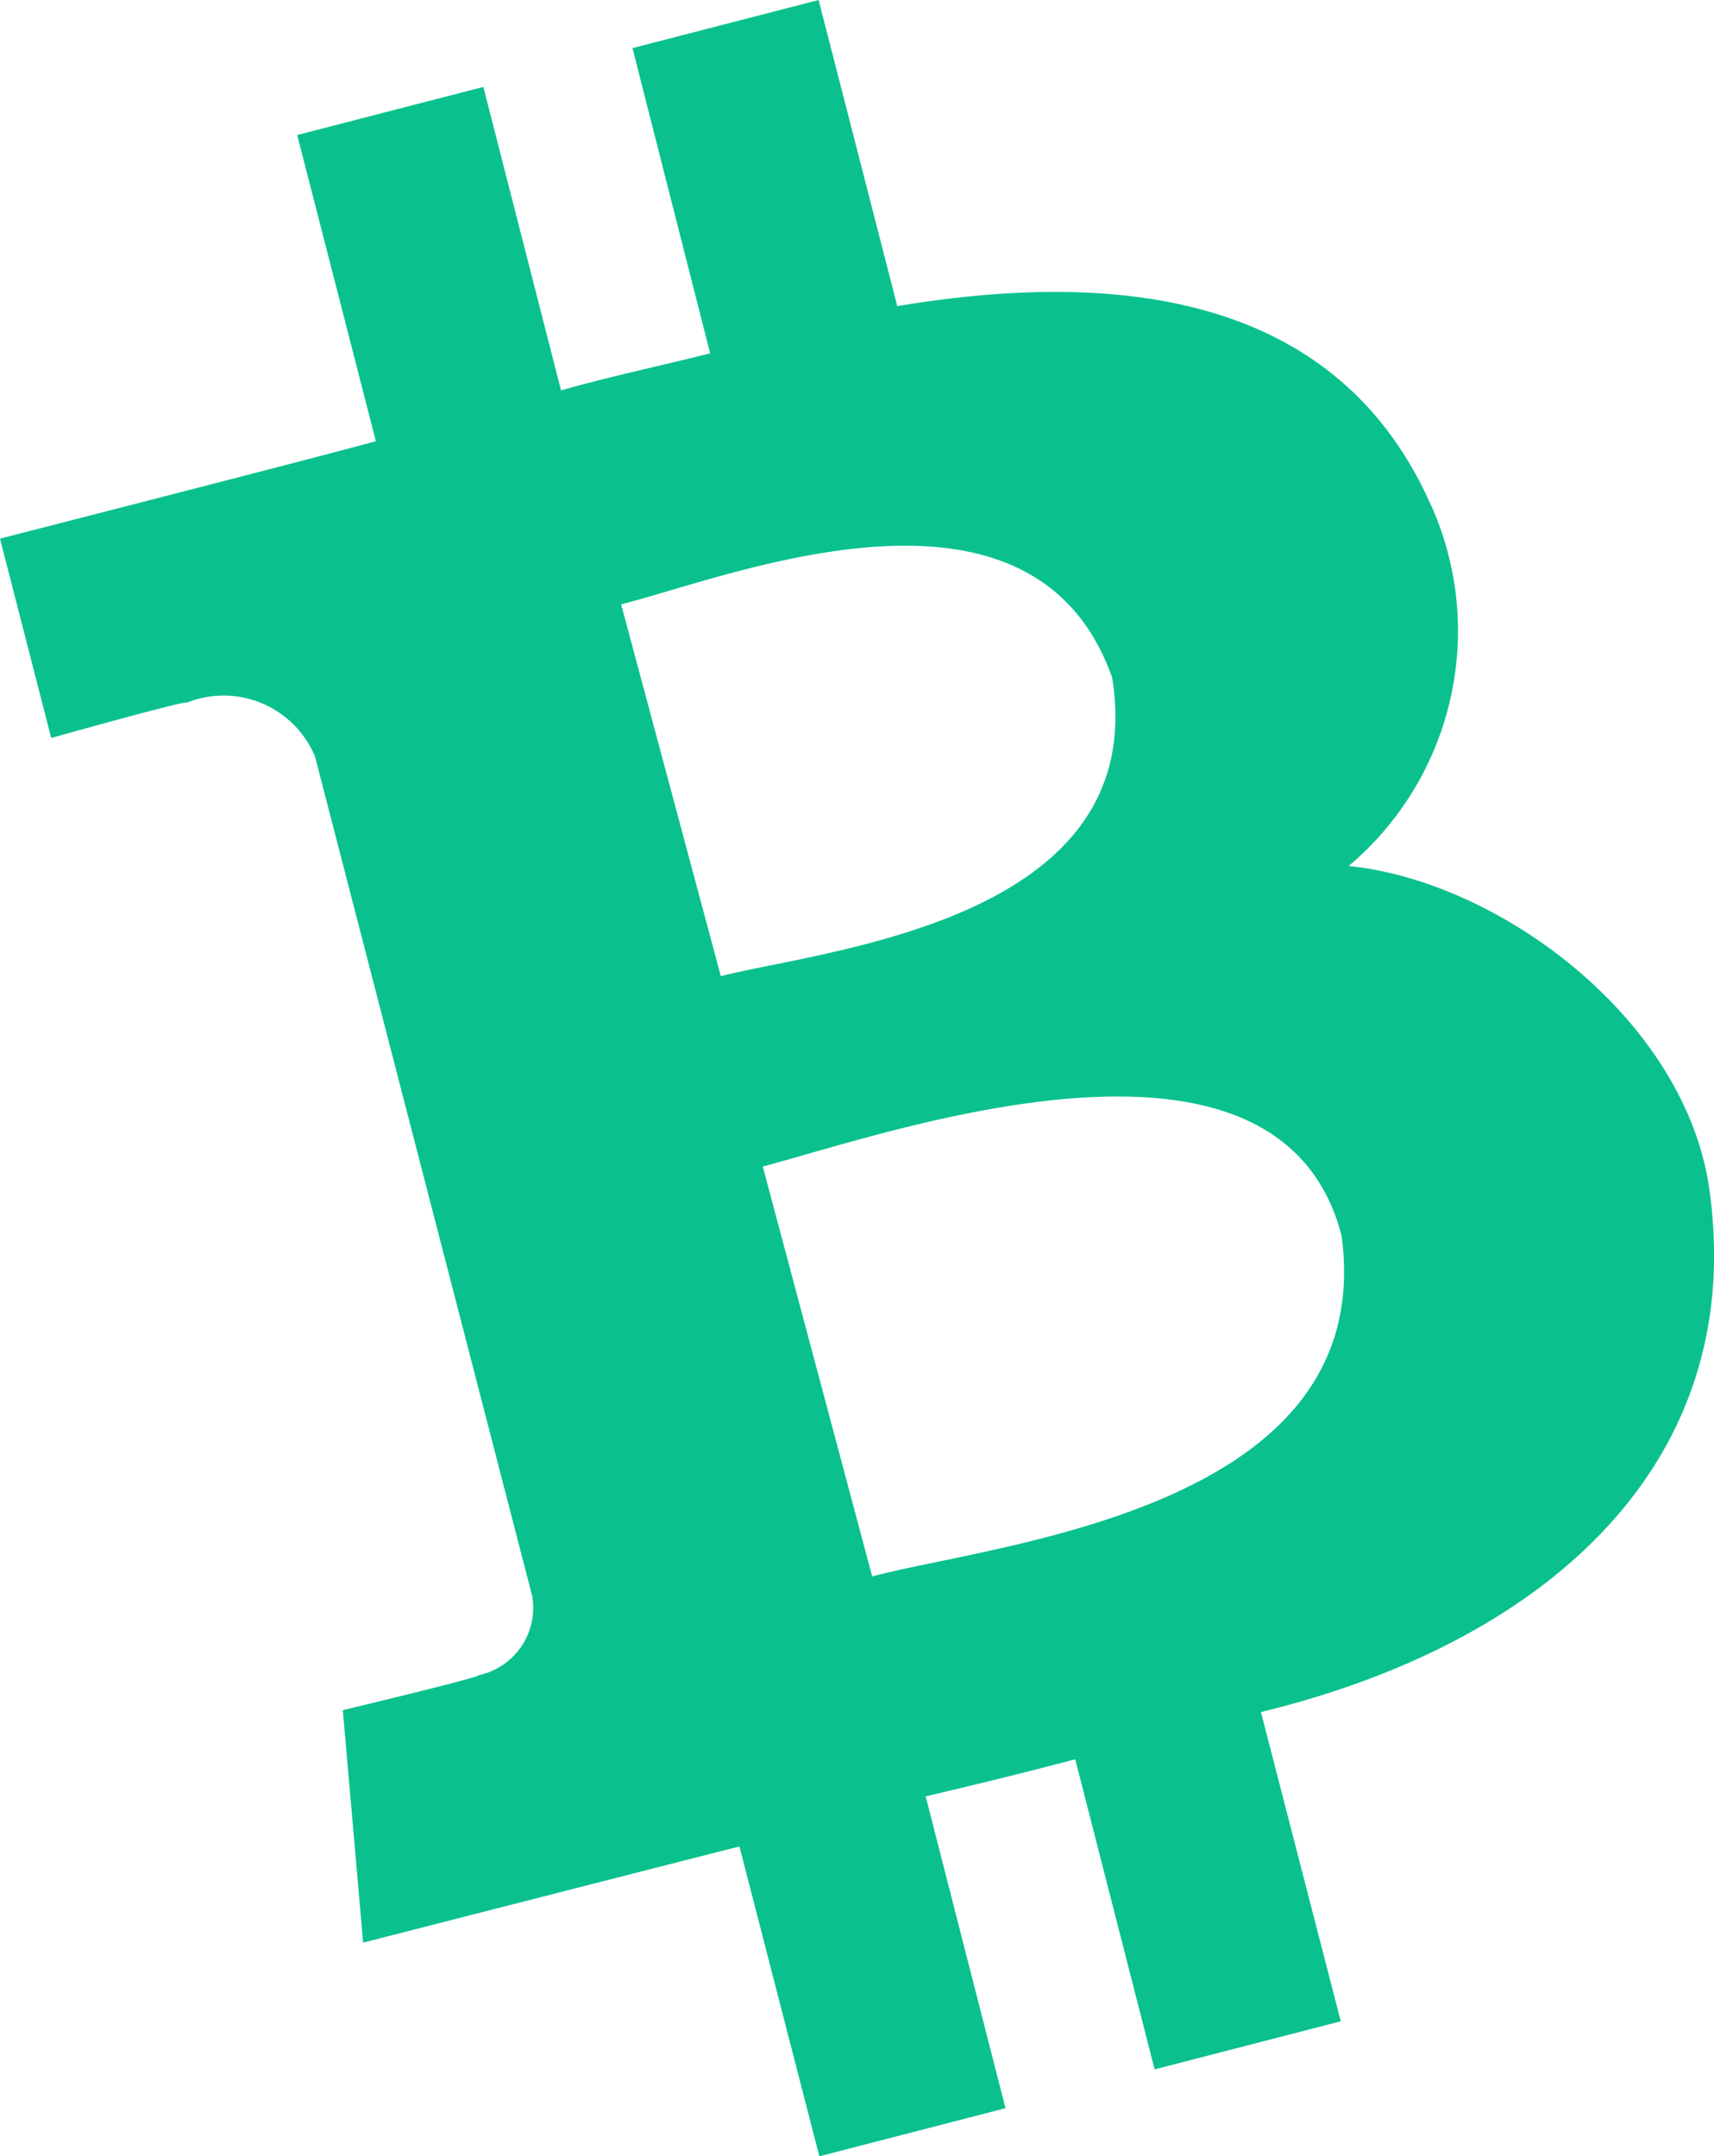 <svg id="bitcoin-cash-bch-logo" xmlns="http://www.w3.org/2000/svg" width="26.149" height="32.898" viewBox="0 0 26.149 32.898">
  <path id="symbol_1_" d="M214.333,154.813c-1.333-3.022-4.395-3.668-8.144-3.042l-1.2-4.671-2.84.734,1.185,4.657c-.747.188-1.514.35-2.275.565l-1.185-4.63-2.84.734,1.2,4.671c-.612.175-5.734,1.487-5.734,1.487l.781,3.042s2.086-.586,2.066-.538a1.511,1.511,0,0,1,1.959.821l3.311,12.8a1.05,1.05,0,0,1-.821,1.218c.047.027-2.066.532-2.066.532l.31,3.547s5.075-1.3,5.741-1.467L205,180l2.84-.734-1.218-4.758q1.171-.273,2.282-.565l1.211,4.731,2.84-.734-1.218-4.718c4.375-1.063,7.464-3.823,6.831-8.043-.4-2.544-3.183-4.63-5.492-4.866a4.691,4.691,0,0,0,1.259-5.5Zm-1.366,11.139c.565,4.18-5.243,4.691-7.161,5.2l-1.669-6.253C206.062,164.39,212.011,162.27,212.967,165.952Zm-3.5-8.514c.6,3.715-4.368,4.146-5.97,4.556l-1.521-5.674C203.585,155.924,208.249,154,209.467,157.438Z" transform="translate(-192.5 -147.1)" fill="#0ac18e"/>
</svg>
